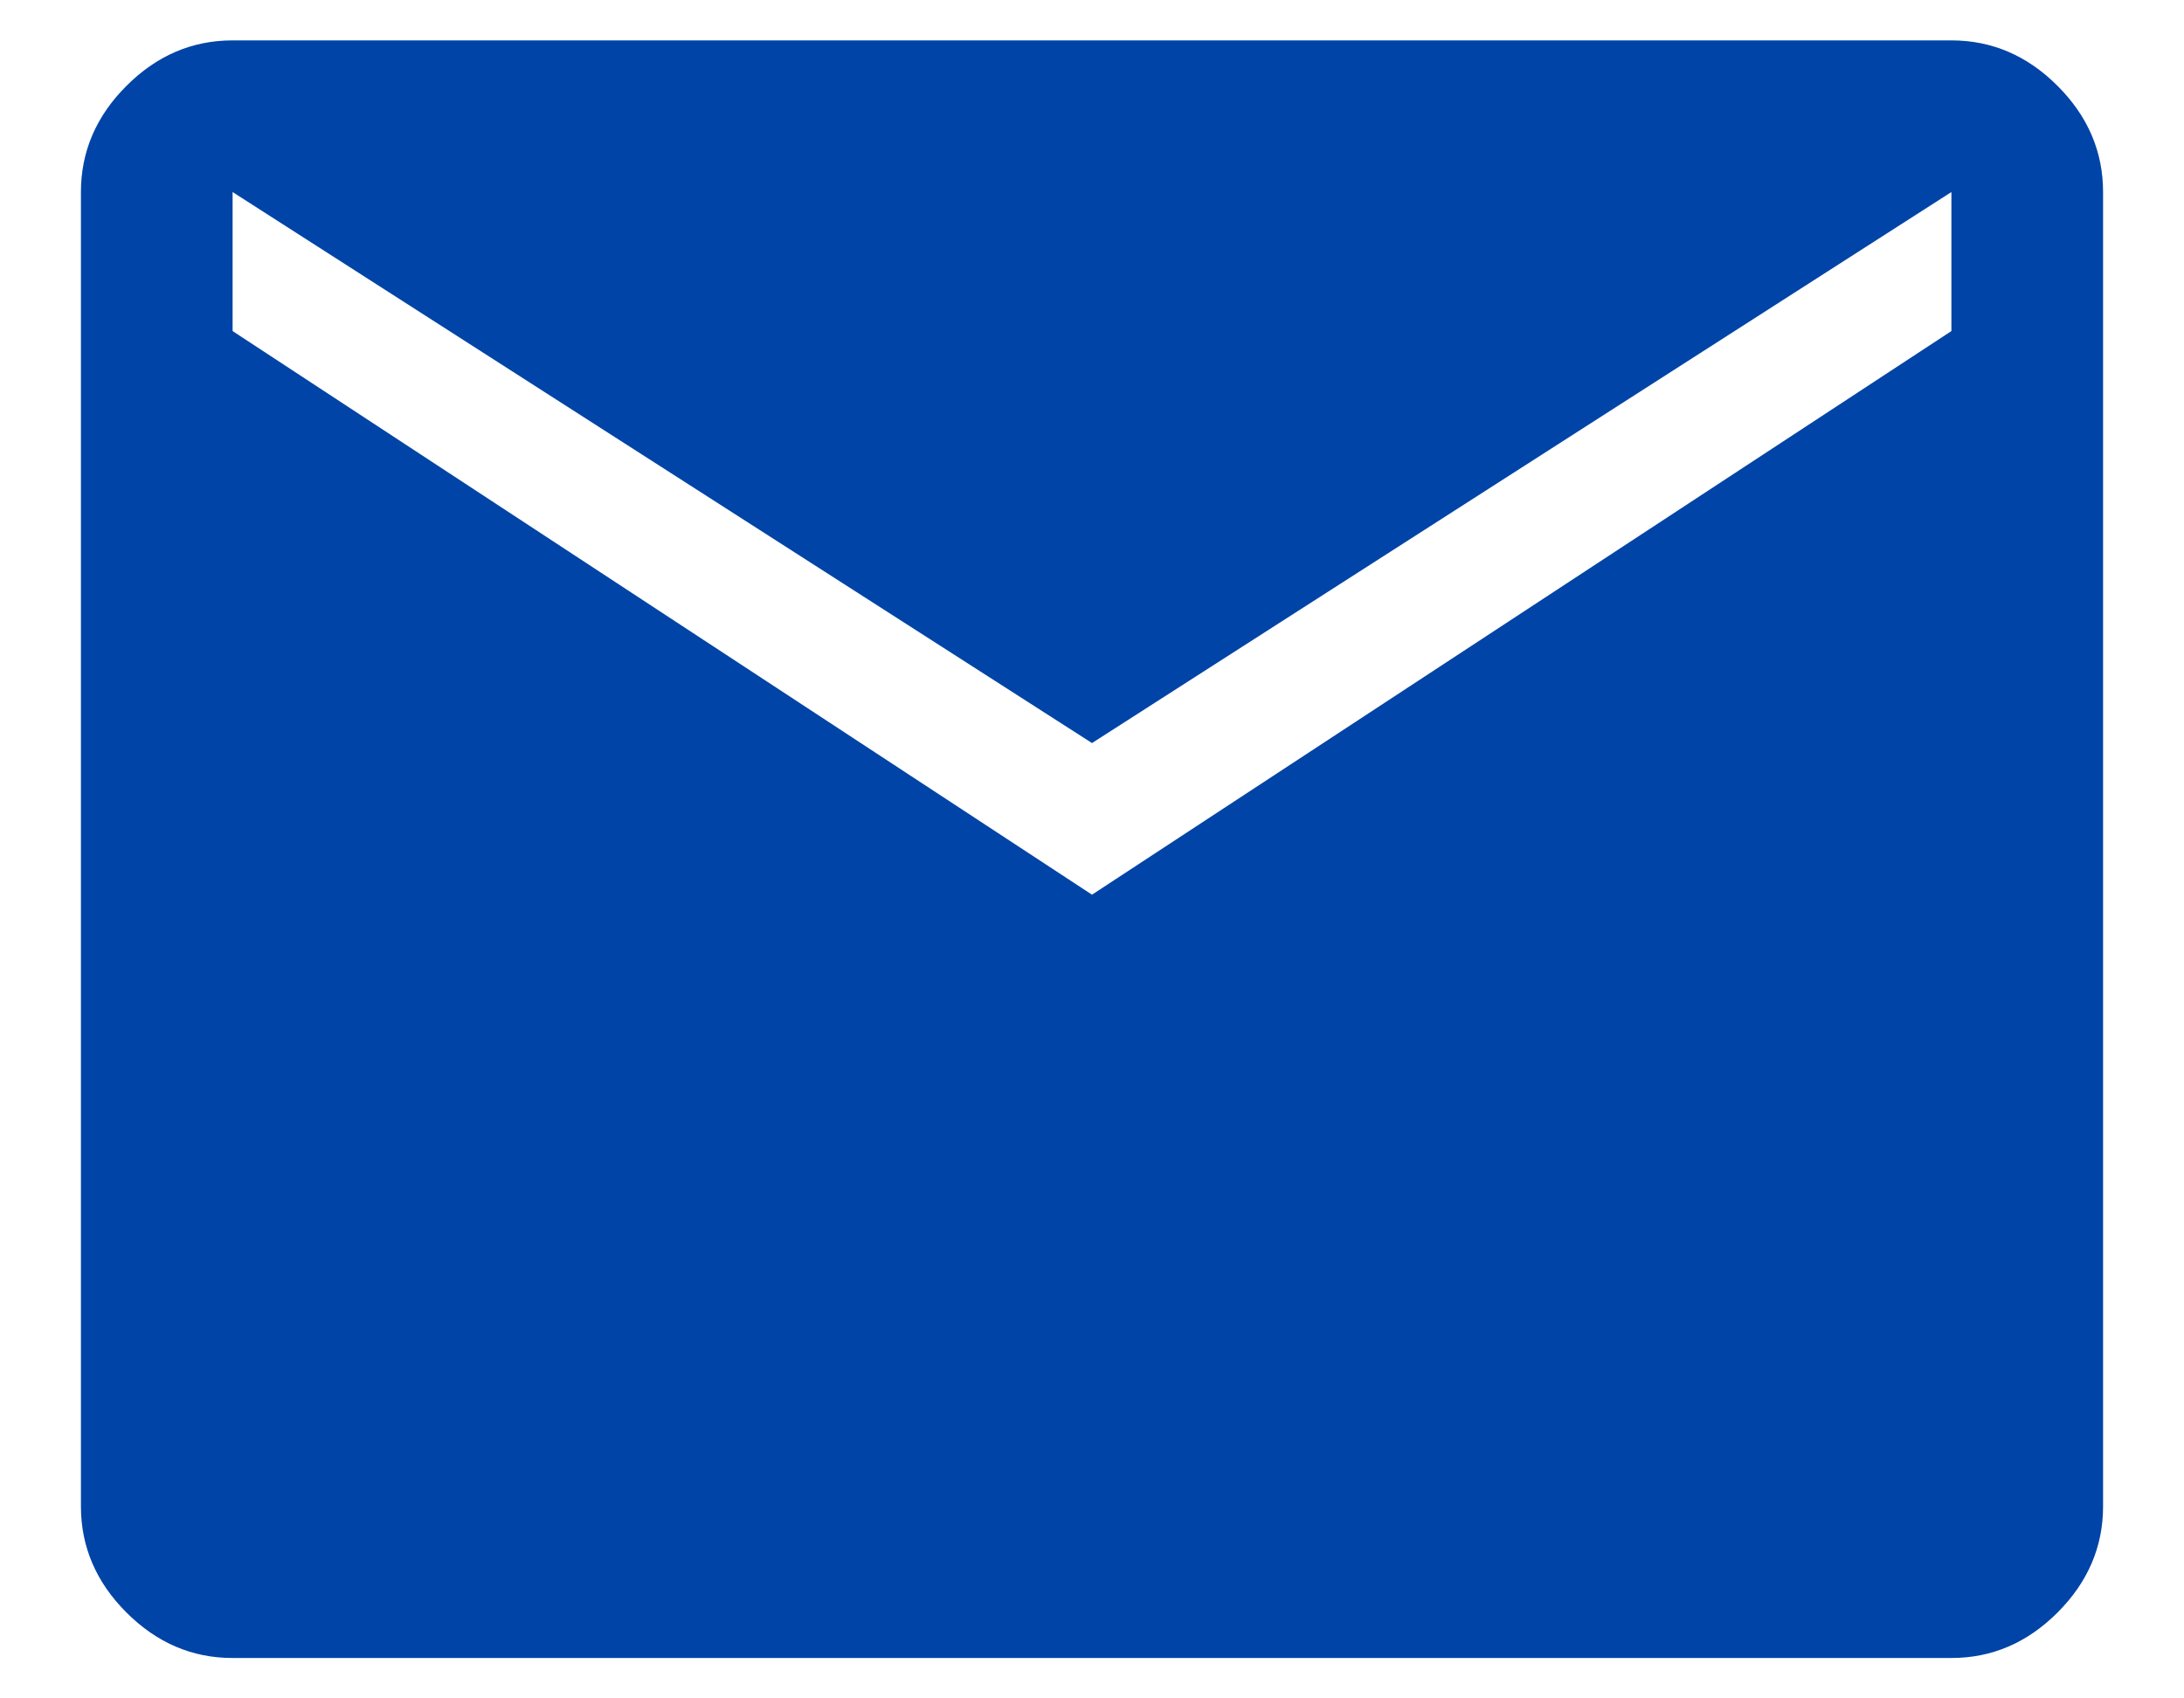 <svg width="18" height="14" viewBox="0 0 18 14" fill="none" xmlns="http://www.w3.org/2000/svg">
<path d="M1.917 13.667C1.583 13.667 1.292 13.542 1.042 13.292C0.792 13.042 0.667 12.75 0.667 12.417V1.583C0.667 1.25 0.792 0.958 1.042 0.708C1.292 0.458 1.583 0.333 1.917 0.333H16.083C16.417 0.333 16.708 0.458 16.958 0.708C17.208 0.958 17.333 1.25 17.333 1.583V12.417C17.333 12.75 17.208 13.042 16.958 13.292C16.708 13.542 16.417 13.667 16.083 13.667H1.917ZM9 7.375L16.083 2.729V1.583L9 6.125L1.917 1.583V2.729L9 7.375Z" fill="#0044A7"/>
</svg>
